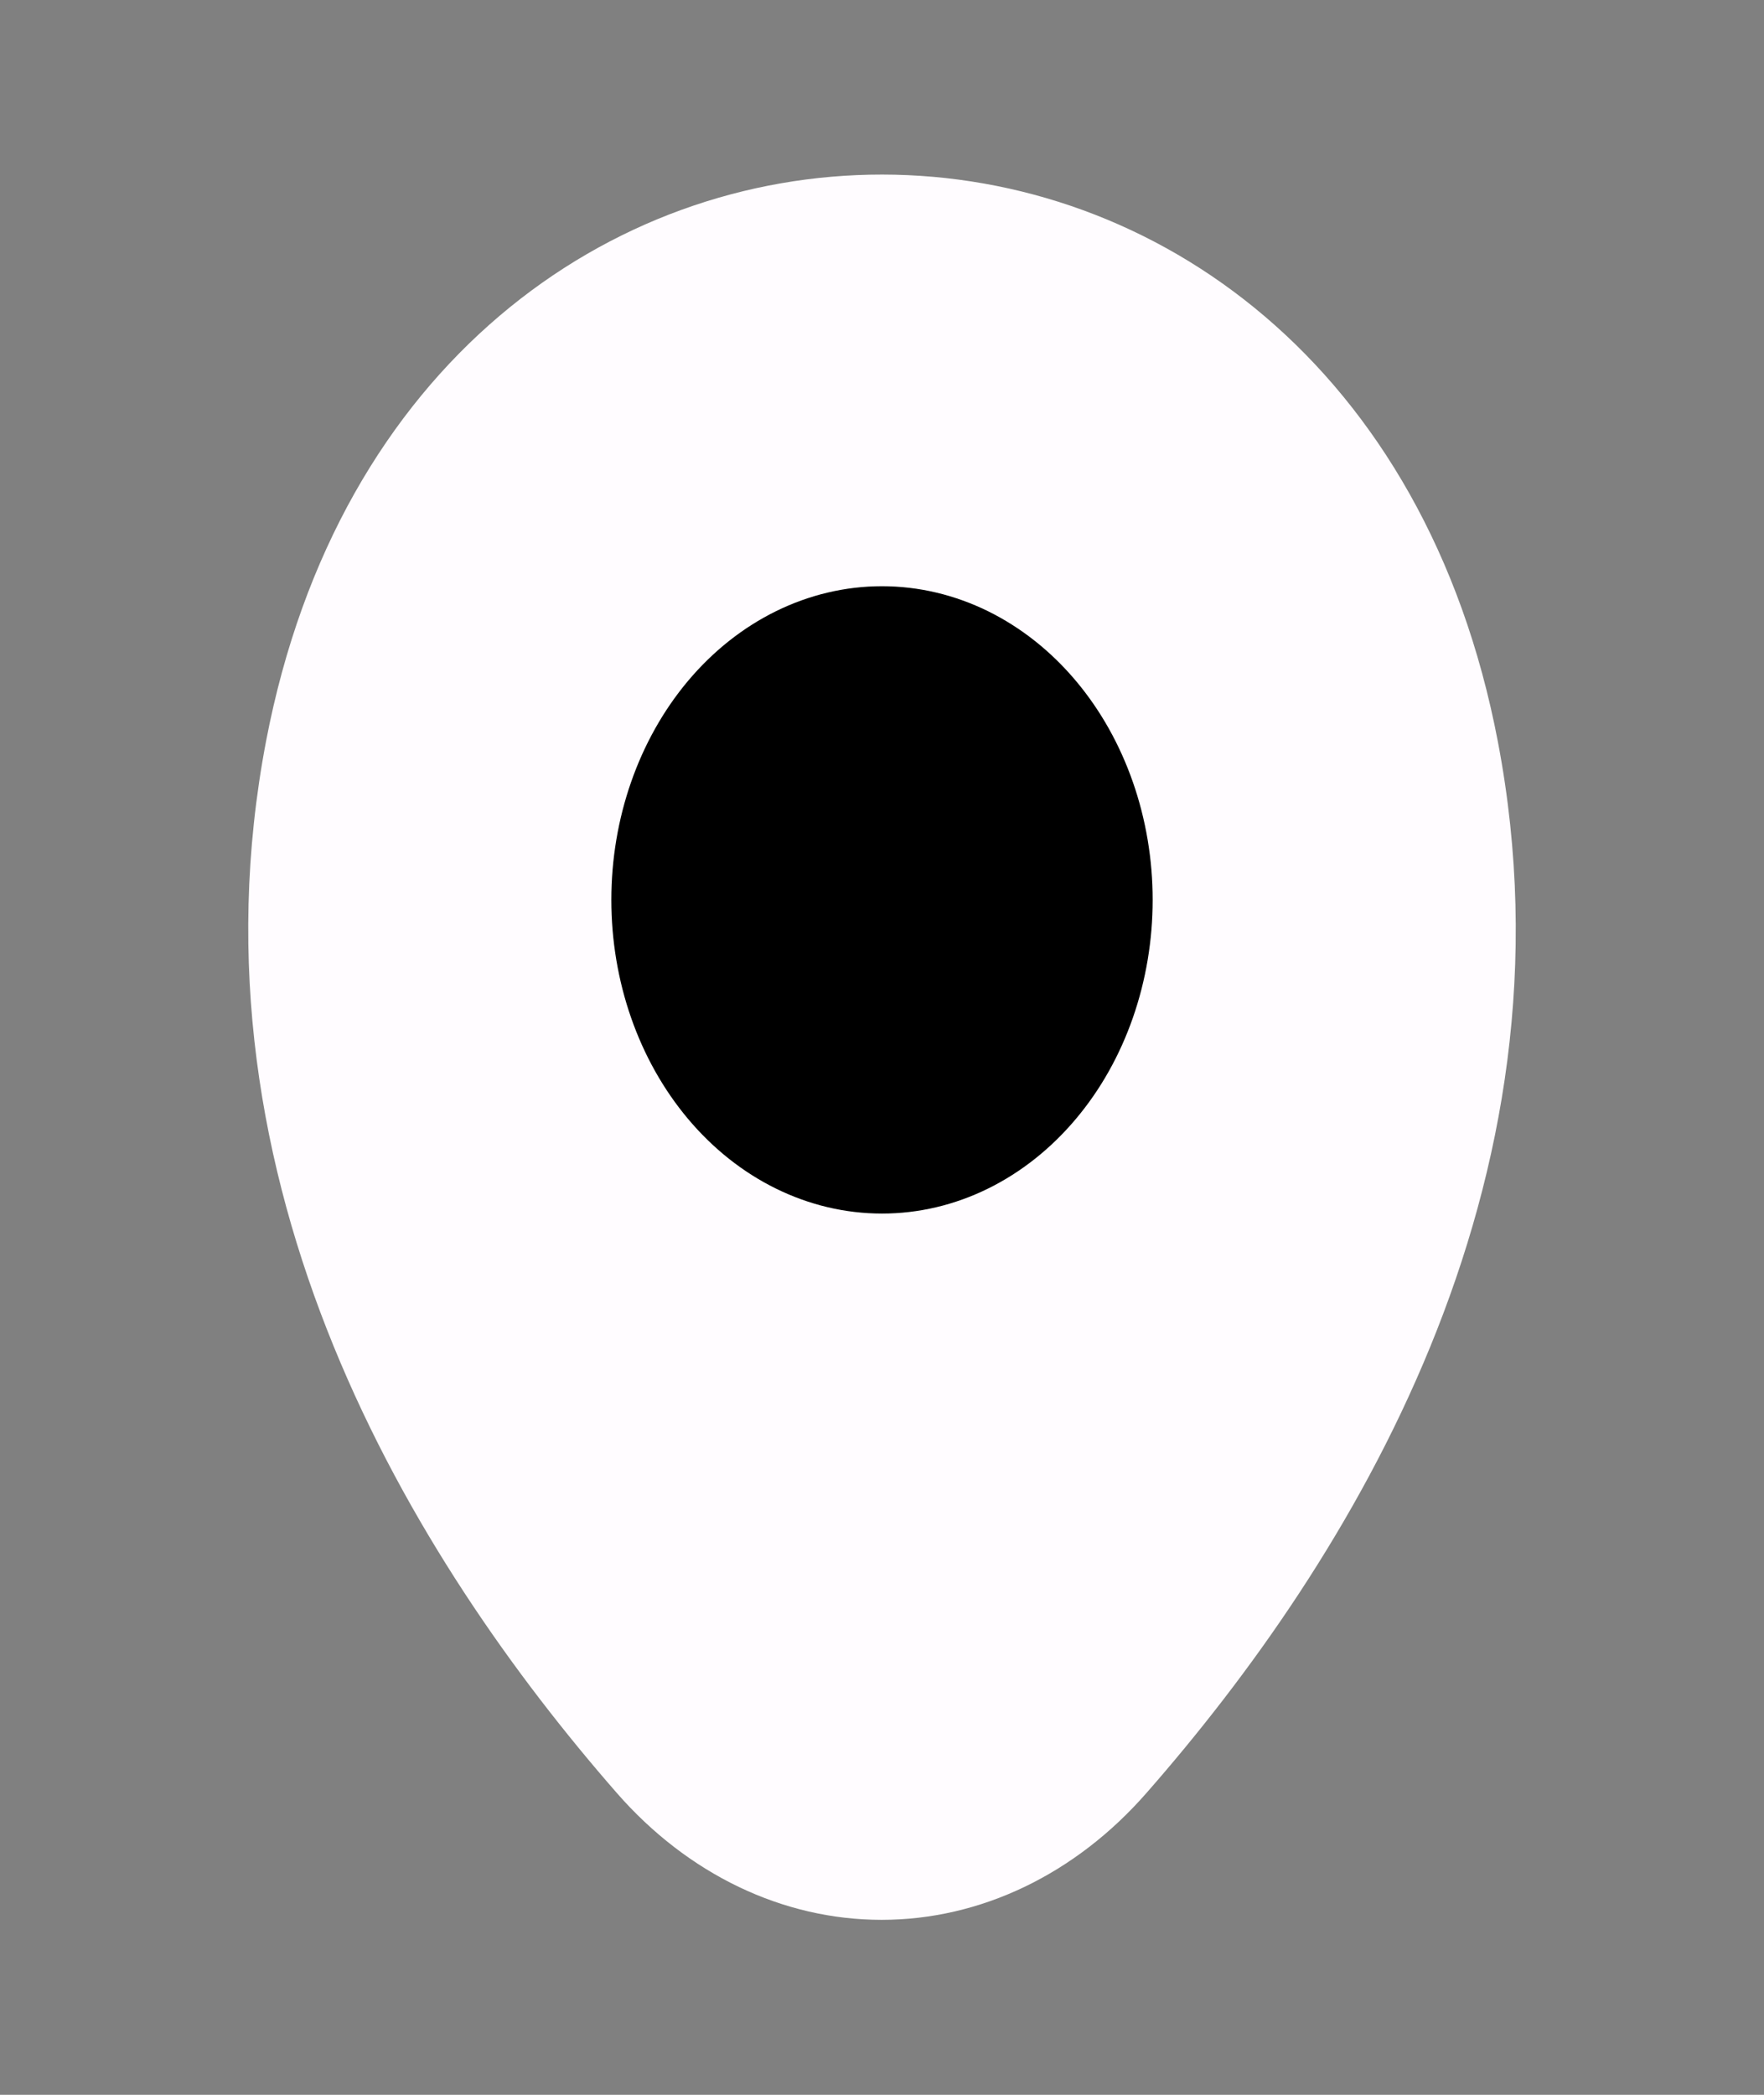 <svg width="32" height="38" viewBox="0 0 32 38" fill="none" xmlns="http://www.w3.org/2000/svg">
<rect x="0" y="0" width="32" height="38" fill="#808080" stroke="none"/>
<path d="M4.827 13.442C7.453 -0.269 24.56 -0.253 27.173 13.458C28.707 21.502 24.493 28.31 20.8 32.522C19.509 34 17.786 34.826 15.993 34.826C14.2 34.826 12.477 34 11.187 32.522C7.507 28.31 3.293 21.486 4.827 13.442Z" fill="#FFFCFF"/>
<path d="M16 21.264C16.546 21.264 17.087 21.137 17.592 20.888C18.096 20.64 18.555 20.276 18.941 19.817C19.328 19.359 19.634 18.814 19.843 18.215C20.052 17.615 20.16 16.973 20.16 16.324C20.16 15.675 20.052 15.033 19.843 14.434C19.634 13.835 19.328 13.29 18.941 12.831C18.555 12.372 18.096 12.009 17.592 11.76C17.087 11.512 16.546 11.384 16 11.384C14.896 11.384 13.838 11.905 13.058 12.831C12.278 13.758 11.84 15.014 11.84 16.324C11.84 17.634 12.278 18.891 13.058 19.817C13.838 20.744 14.896 21.264 16 21.264Z" fill="black" stroke="black" stroke-width="1.5"/>
</svg>
